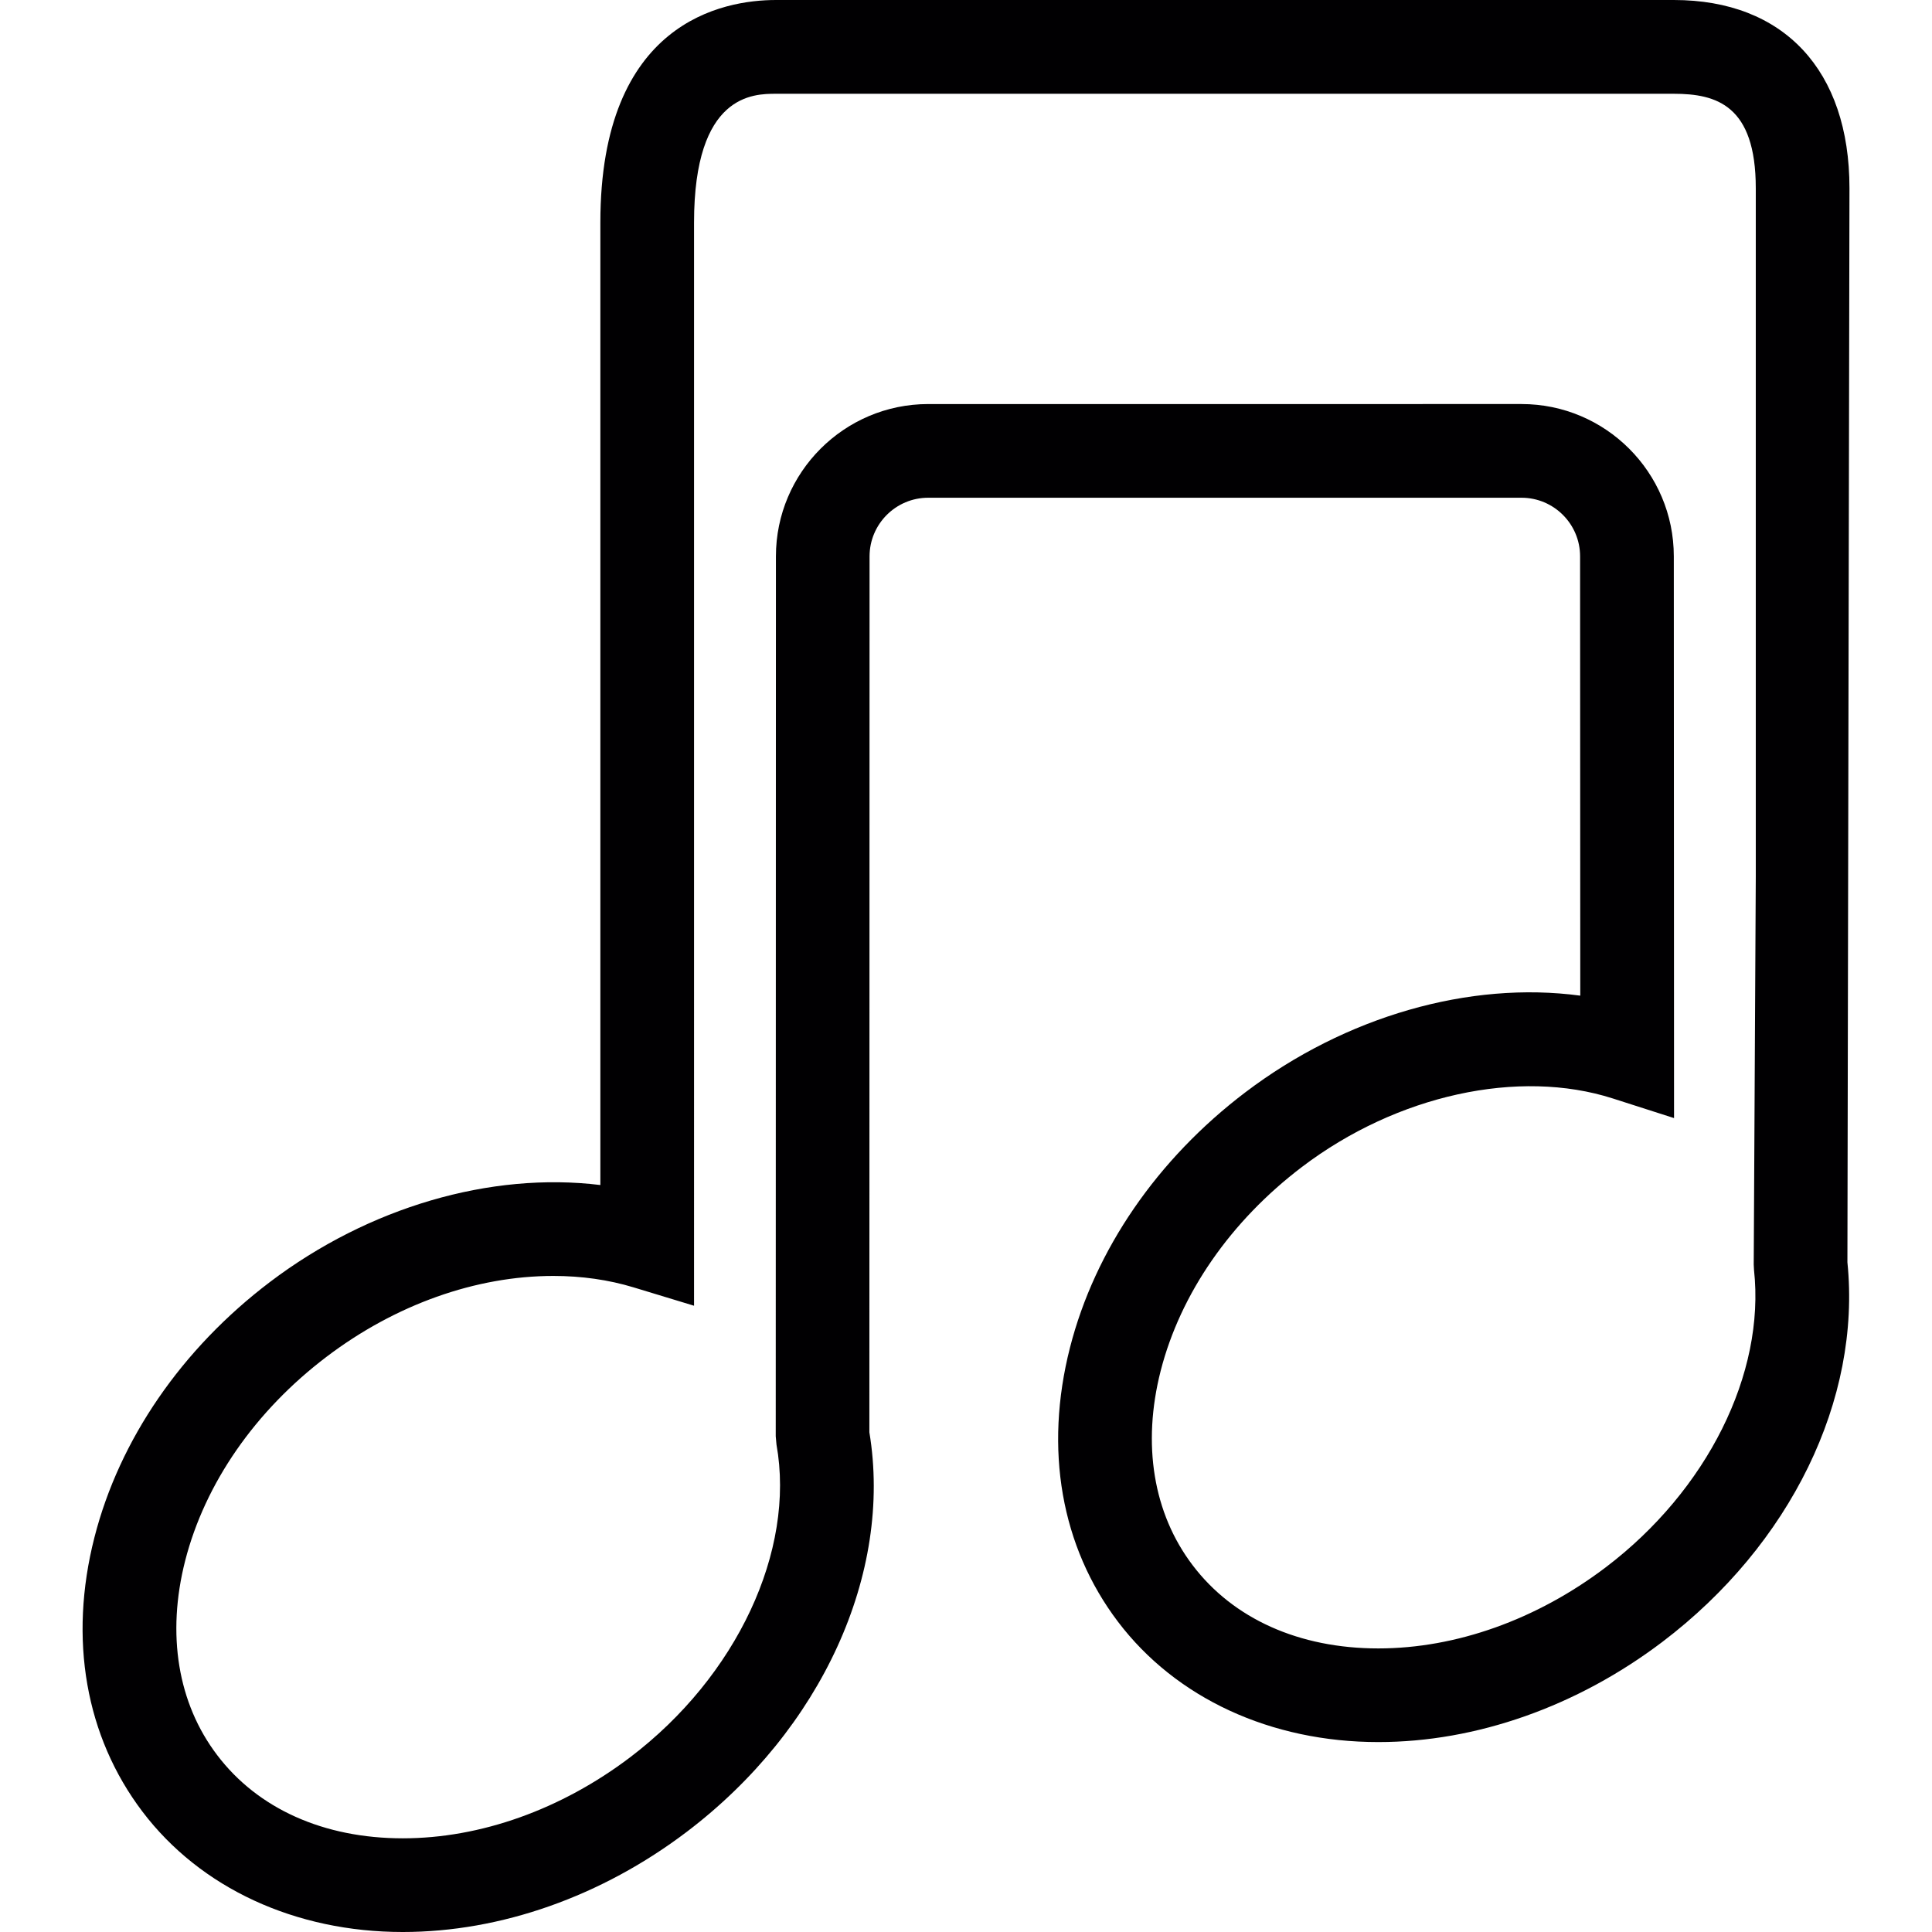 <?xml version="1.0" encoding="iso-8859-1"?>
<!-- Uploaded to: SVG Repo, www.svgrepo.com, Generator: SVG Repo Mixer Tools -->
<svg height="800px" width="800px" version="1.1" id="Capa_1" xmlns="http://www.w3.org/2000/svg" xmlns:xlink="http://www.w3.org/1999/xlink" 
	 viewBox="0 0 41.246 41.246" xml:space="preserve">
<g>
	<path style="fill:#010002;" d="M39.484,4.017c0-2.515-1.401-4.017-3.75-4.017H16.567c-1.128,0-3.75,0.463-3.75,4.75v20.549
		c-2.346-0.287-4.947,0.473-7.055,2.071c-1.882,1.427-3.213,3.363-3.746,5.452c-0.555,2.173-0.19,4.251,1.025,5.854
		c1.238,1.633,3.263,2.57,5.558,2.57c2.092,0,4.245-0.76,6.062-2.138c2.876-2.181,4.399-5.519,3.899-8.531l0.004-18.7
		c0.001-0.69,0.562-1.251,1.252-1.251h12.667c0.689,0,1.25,0.561,1.25,1.25l0.004,9.38c-2.363-0.318-5.011,0.441-7.148,2.062
		c-1.882,1.427-3.213,3.363-3.746,5.451c-0.555,2.174-0.19,4.252,1.025,5.854c1.237,1.632,3.262,2.568,5.558,2.568h0.001
		c2.091,0,4.244-0.761,6.062-2.138c2.737-2.076,4.248-5.177,3.951-8.104L39.484,4.017z M37.484,18.717l-0.044,8.28l0.006,0.114
		c0.243,2.215-1,4.707-3.166,6.35c-1.473,1.116-3.195,1.731-4.854,1.731h-0.001c-1.688,0-3.097-0.632-3.964-1.777
		c-0.84-1.106-1.082-2.58-0.682-4.149c0.423-1.651,1.494-3.197,3.018-4.354c2.029-1.54,4.63-2.104,6.635-1.461l1.307,0.419
		l-0.005-11.994c0-1.792-1.458-3.25-3.25-3.25H19.817c-1.792,0-3.251,1.458-3.252,3.25l-0.004,18.787l0.016,0.177
		c0.407,2.269-0.848,4.949-3.124,6.676c-1.472,1.115-3.195,1.73-4.853,1.73c-1.688,0-3.096-0.631-3.964-1.777
		c-0.841-1.106-1.083-2.58-0.683-4.149c0.423-1.652,1.494-3.198,3.018-4.354c1.467-1.113,3.187-1.726,4.843-1.726
		c0.602,0,1.179,0.082,1.712,0.244l1.291,0.392V4.752c0-2.75,1.271-2.75,1.75-2.75h19.167c0.909,0,1.75,0.244,1.75,2.017V18.717z"/>
</g>
</svg>